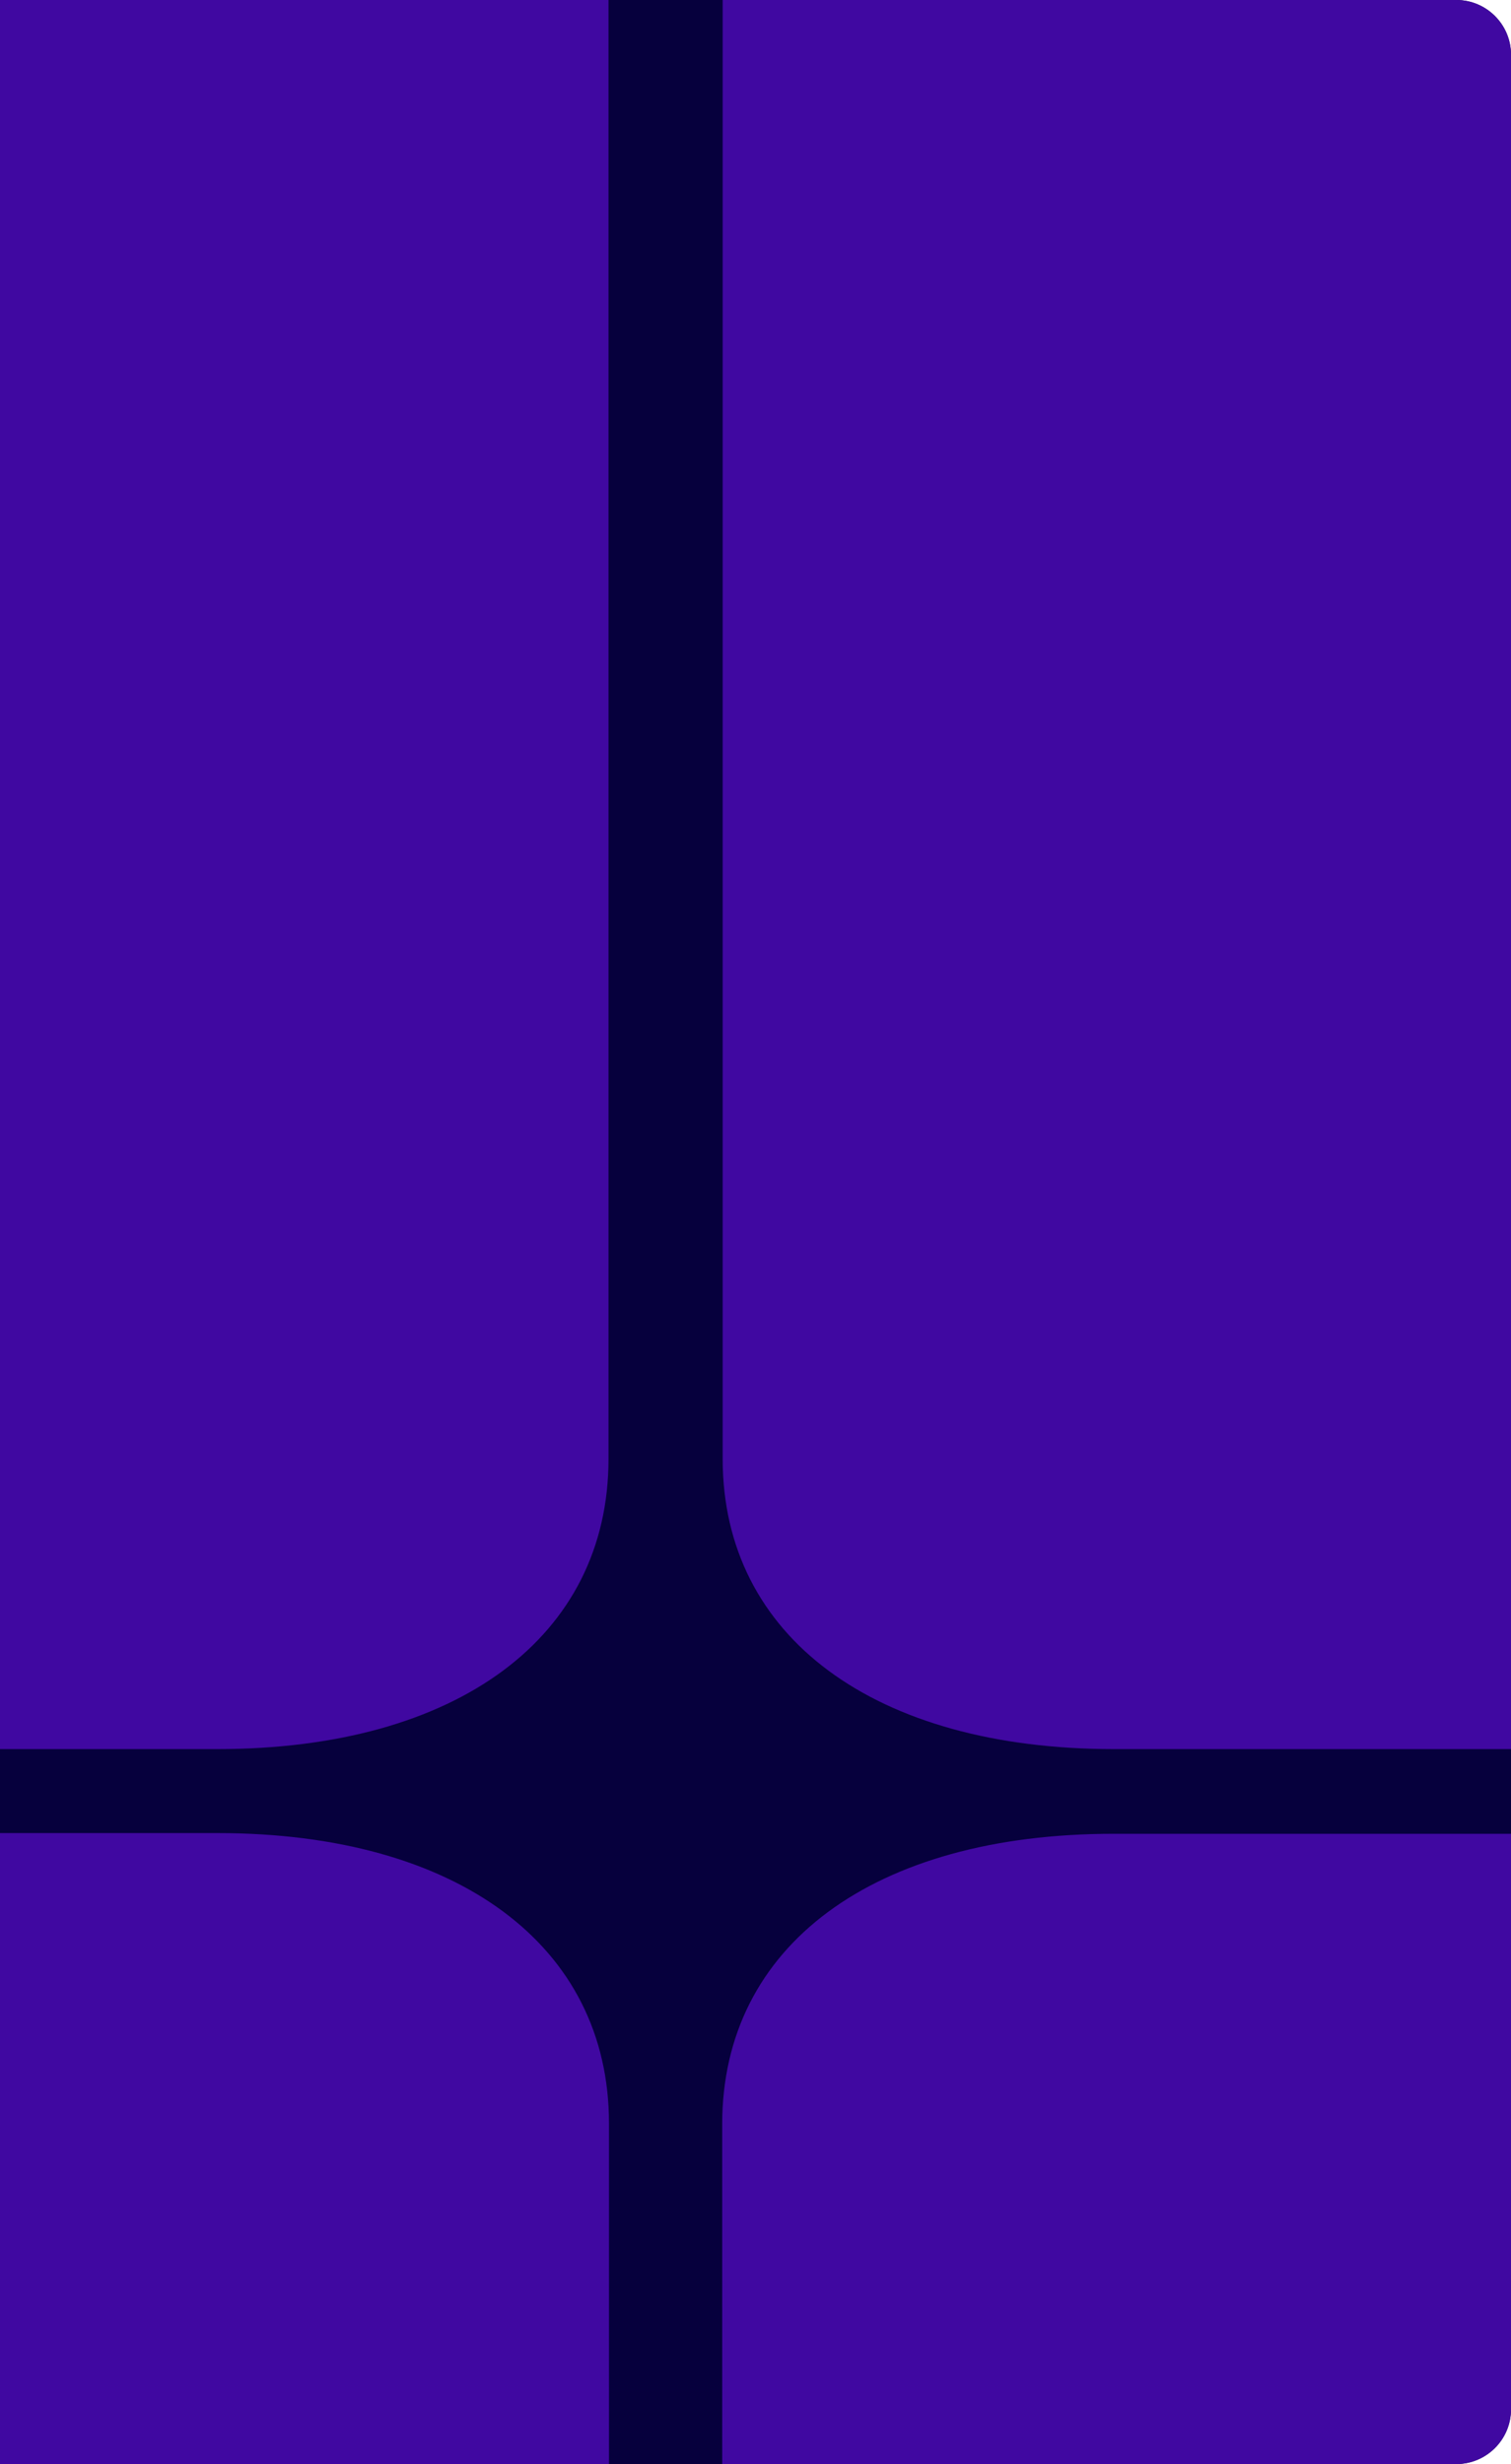 <svg width="552" height="900" viewBox="0 0 552 900" fill="none" xmlns="http://www.w3.org/2000/svg">
<g clip-path="url(#clip0_643_35946)">
<path d="M0 0H552V900H0V0Z" fill="#06003D"/>
<path d="M2268.93 669.669L3200 1922H1996.91L1314.7 875.033V1922H263.835V775.817C263.835 710.742 319.098 669.798 406.799 669.798H2268.93V669.669ZM263.835 -610H1314.7V436.967L1927.91 -610H3131.01L2269.1 638.865H406.97C319.442 638.865 264.006 597.792 264.006 532.846V-610H263.835ZM222.302 1921.87H-828.56V950.119H-1459.97V1921.87H-2534V669.541H79.509C167.038 669.541 222.473 710.614 222.473 775.56V1921.74L222.302 1921.87ZM-2534 638.865V-610H-1459.97V354.822H-828.56V-610H222.302V532.846C222.302 597.921 167.038 638.865 79.338 638.865H-2534Z" fill="#4008A1"/>
</g>
<defs>
<clipPath id="clip0_643_35946">
<path d="M0 0H532C543.046 0 552 8.954 552 20V880C552 891.046 543.046 900 532 900H0V0Z" fill="white"/>
</clipPath>
</defs>
</svg>
